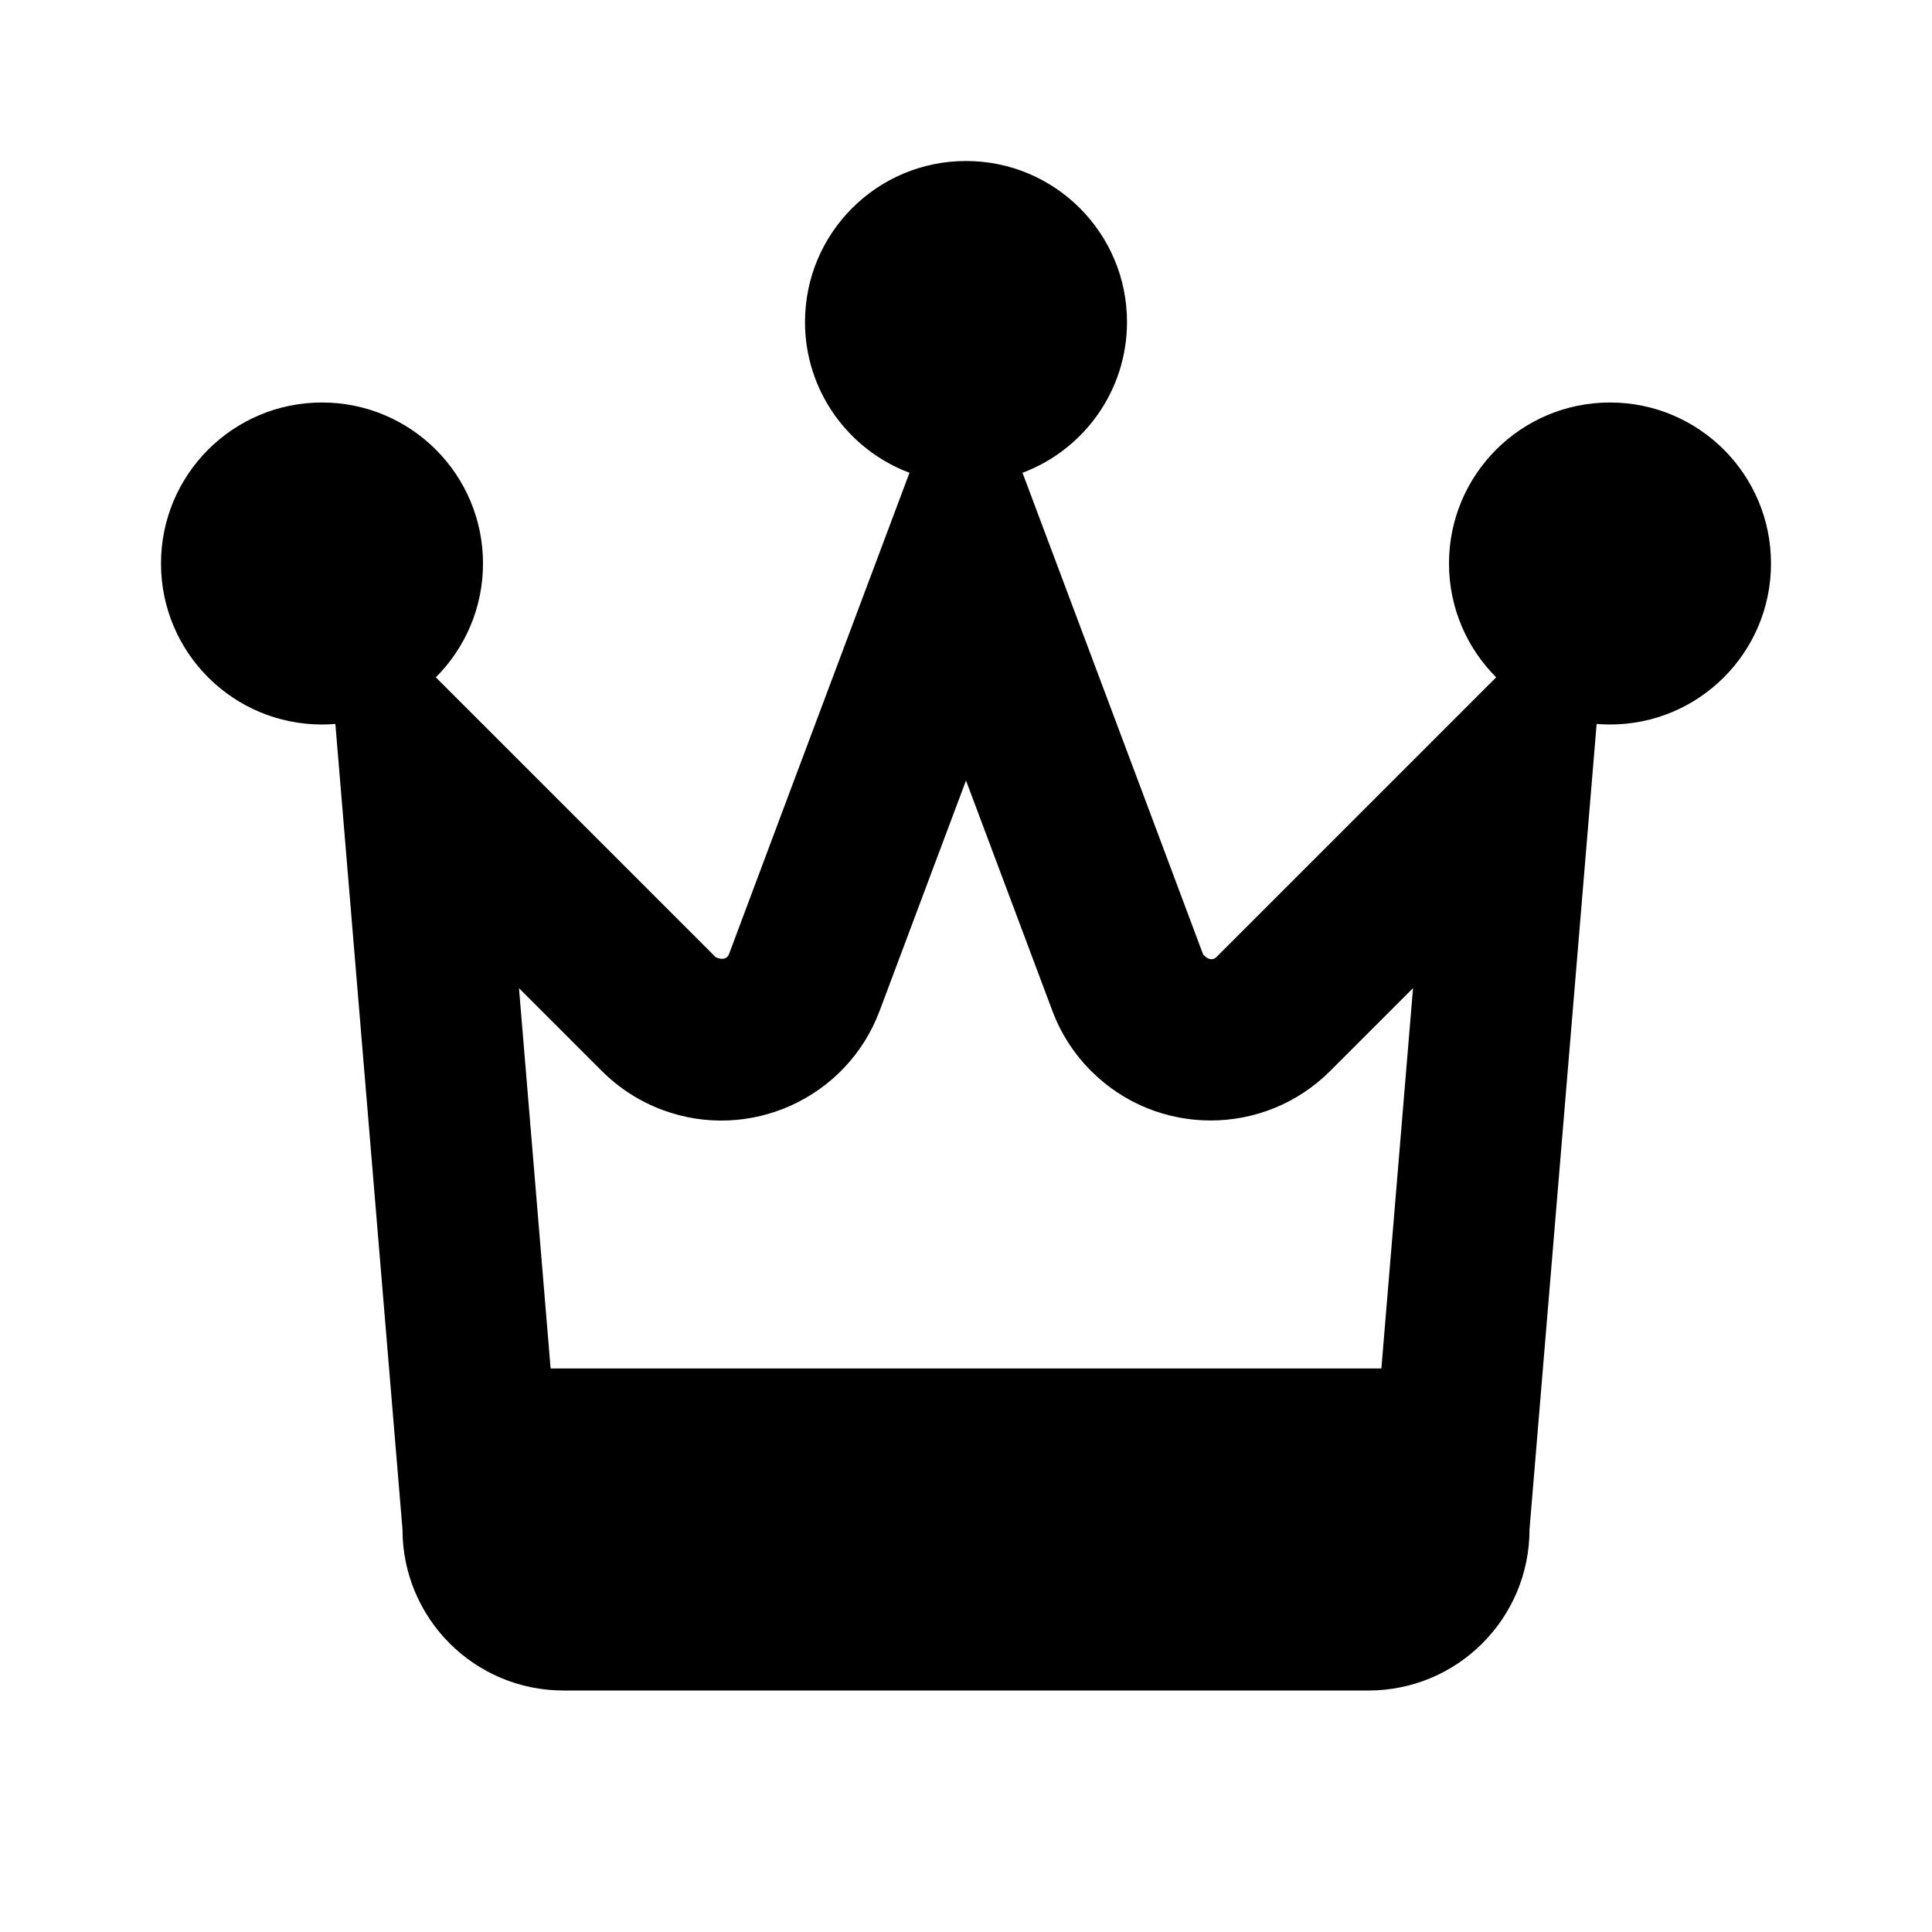<svg width="24" height="24" viewBox="0 0 24 24" xmlns="http://www.w3.org/2000/svg">
<path fill-rule="evenodd" clip-rule="evenodd" d="M14 4C14 4.857 13.46 5.589 12.702 5.873L14.229 9.943L14.945 11.855C15.007 11.929 15.071 11.929 15.11 11.89L16.553 10.447L18.586 8.414C18.224 8.052 18 7.552 18 7C18 5.895 18.895 5 20 5C21.105 5 22 5.895 22 7C22 8.105 21.105 9 20 9C19.944 9 19.889 8.998 19.834 8.993L19 19C19 20.105 18.105 21 17 21H7C5.895 21 5 20.105 5 19L4.166 8.993C4.111 8.998 4.056 9 4 9C2.895 9 2 8.105 2 7C2 5.895 2.895 5 4 5C5.105 5 6 5.895 6 7C6 7.552 5.776 8.052 5.414 8.414L7.447 10.447L8.89 11.89C8.977 11.932 9.035 11.906 9.055 11.855L9.771 9.943L11.298 5.873C10.54 5.589 10 4.857 10 4C10 2.895 10.895 2 12 2C13.105 2 14 2.895 14 4ZM6.84 17L6.447 12.275L7.476 13.304C7.688 13.516 7.943 13.681 8.224 13.786C9.309 14.193 10.52 13.643 10.927 12.557L12 9.696L13.073 12.557C13.178 12.838 13.342 13.092 13.554 13.304C14.374 14.124 15.704 14.124 16.524 13.304L17.553 12.275L17.16 17H6.84Z"/>
</svg>
